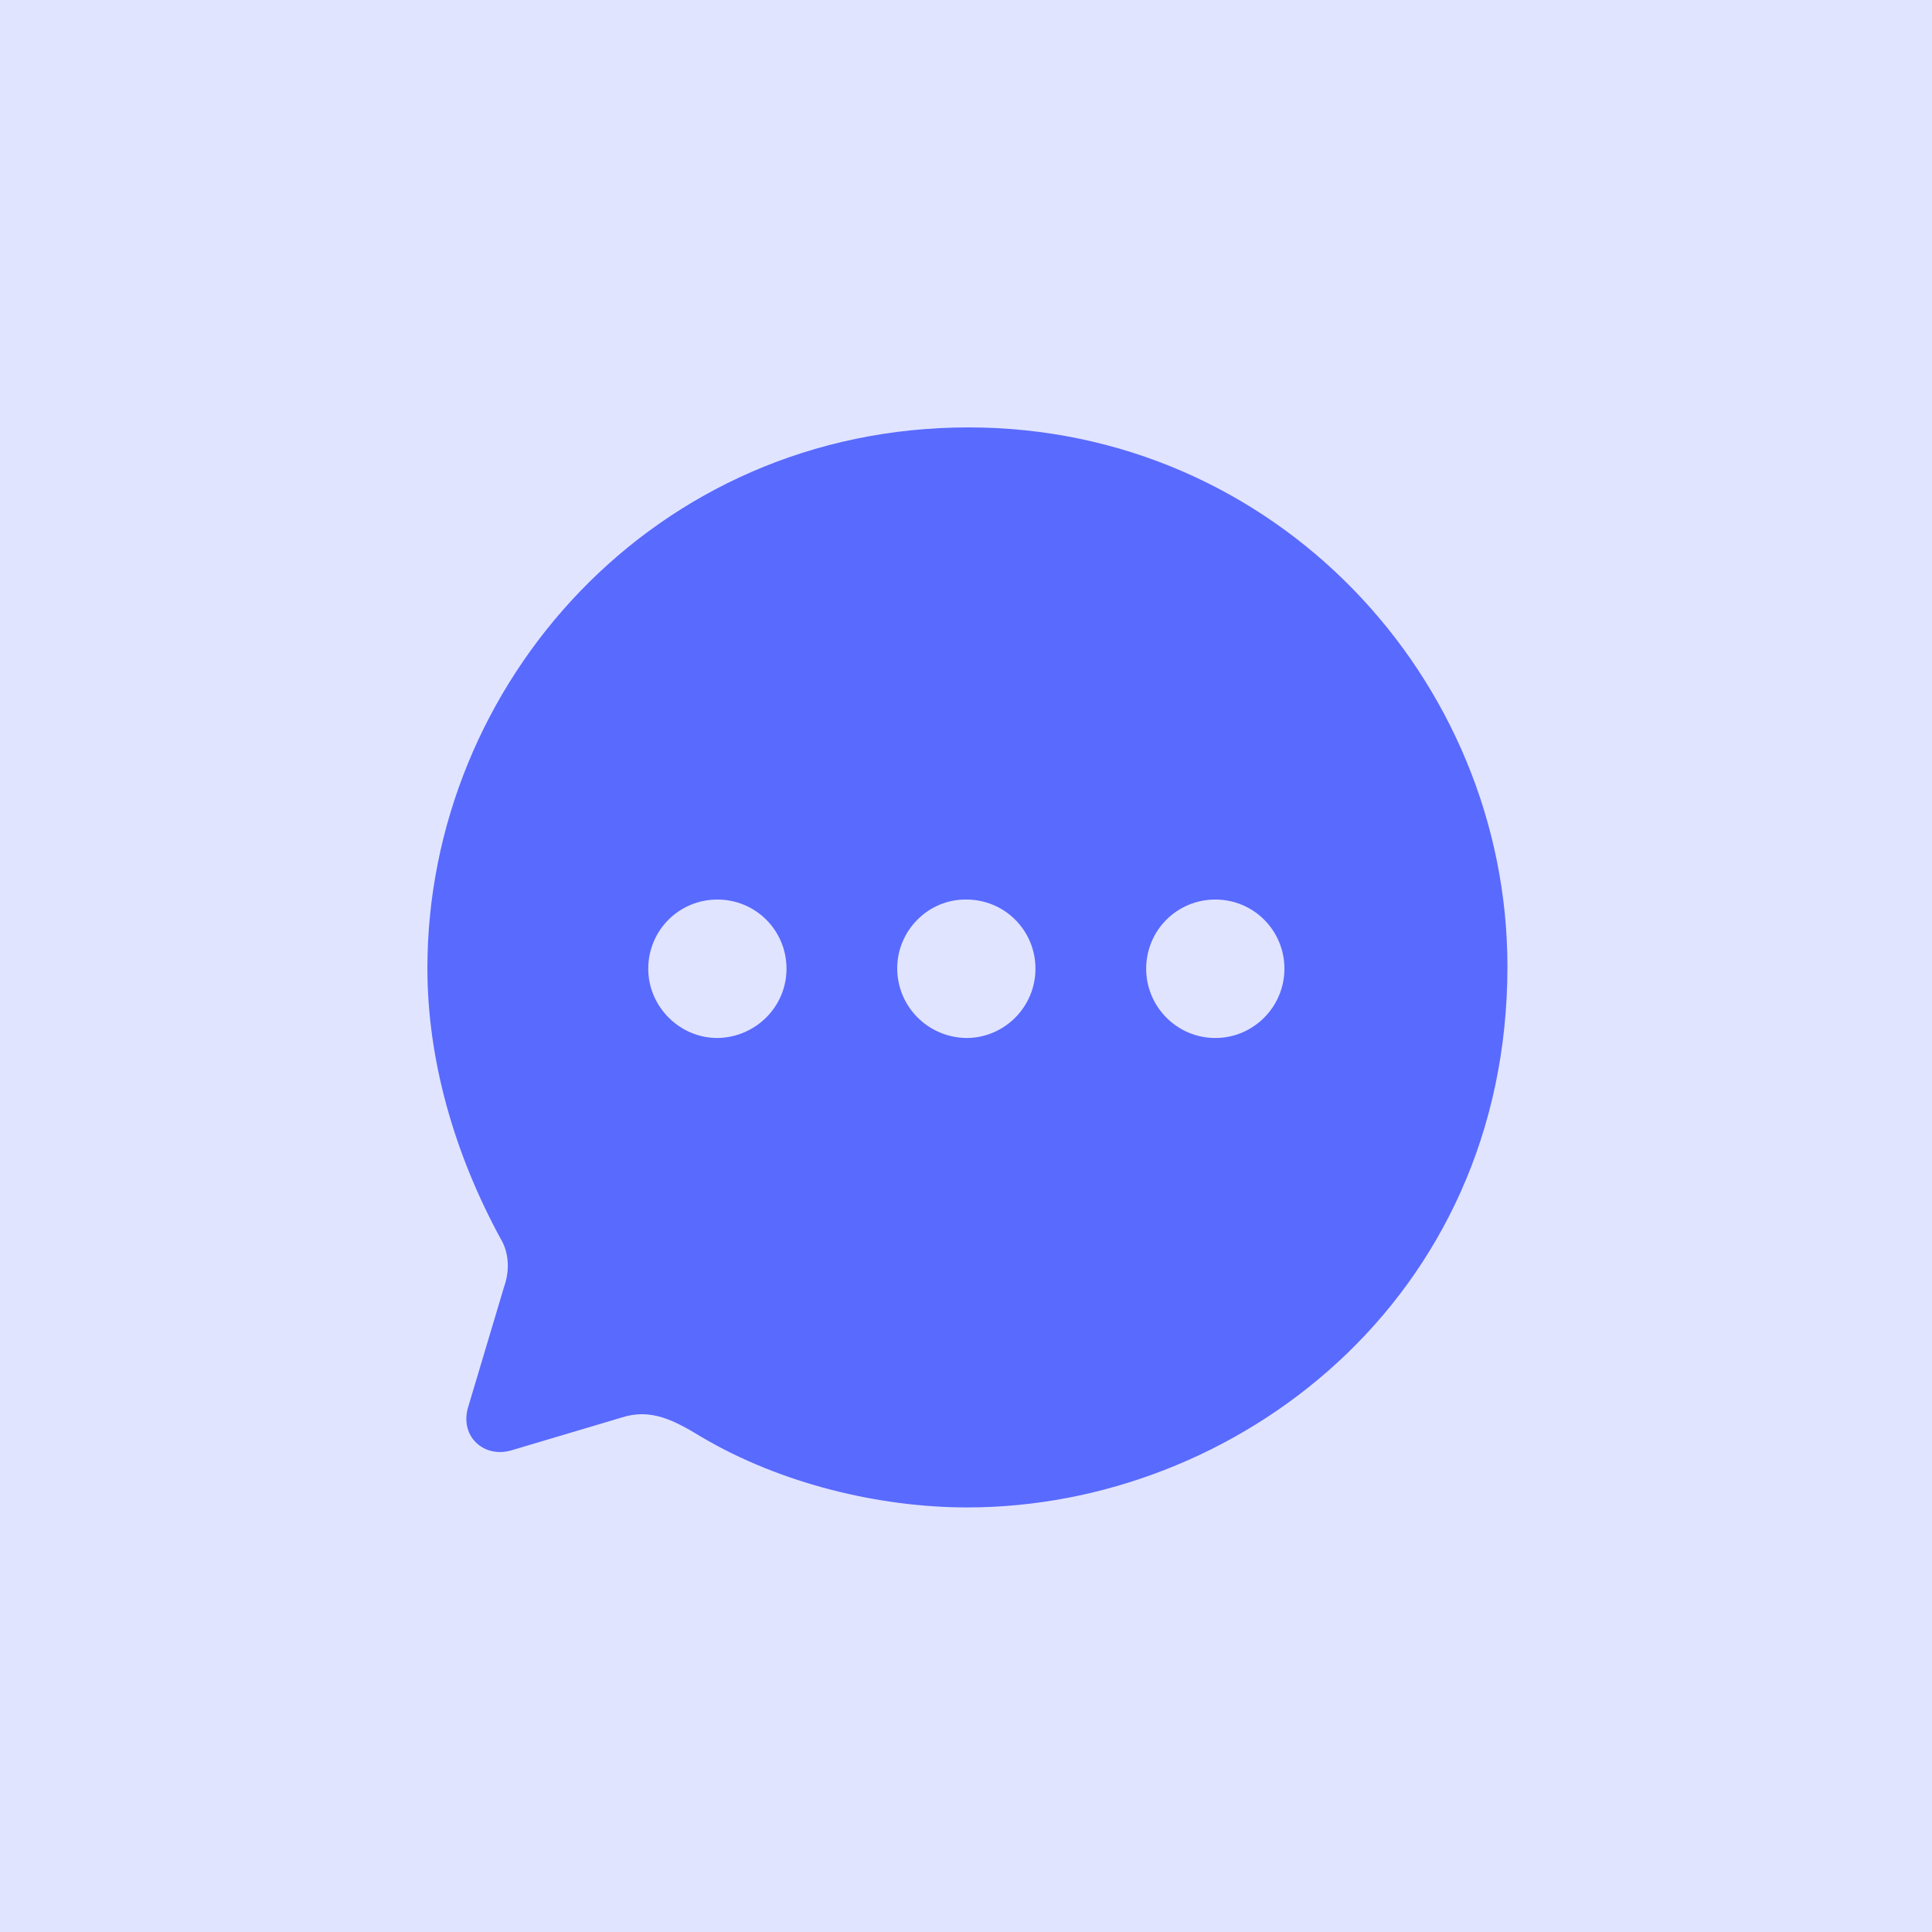 <svg width="86" height="86" viewBox="0 0 86 86" fill="none" xmlns="http://www.w3.org/2000/svg">
<rect width="86" height="86" fill="#E1E4FF"/>
<path fill-rule="evenodd" clip-rule="evenodd" d="M19.025 43.099C19.025 30.436 29.145 19.025 43.111 19.025C56.764 19.025 67.101 30.22 67.101 43.027C67.101 57.88 54.986 67.101 43.063 67.101C39.121 67.101 34.746 66.041 31.236 63.971C30.011 63.225 28.977 62.671 27.655 63.104L22.799 64.549C21.573 64.934 20.468 63.971 20.828 62.671L22.439 57.279C22.703 56.532 22.655 55.738 22.27 55.112C20.203 51.308 19.025 47.144 19.025 43.099ZM39.938 43.099C39.938 44.808 41.309 46.181 43.015 46.205C44.722 46.205 46.092 44.808 46.092 43.123C46.092 41.414 44.722 40.042 43.015 40.042C41.333 40.018 39.938 41.414 39.938 43.099ZM51.02 43.123C51.02 44.808 52.391 46.205 54.097 46.205C55.804 46.205 57.174 44.808 57.174 43.123C57.174 41.414 55.804 40.042 54.097 40.042C52.391 40.042 51.02 41.414 51.02 43.123ZM31.933 46.205C30.25 46.205 28.856 44.808 28.856 43.123C28.856 41.414 30.226 40.042 31.933 40.042C33.64 40.042 35.01 41.414 35.01 43.123C35.01 44.808 33.64 46.181 31.933 46.205Z" fill="#596AFF"/>
</svg>
